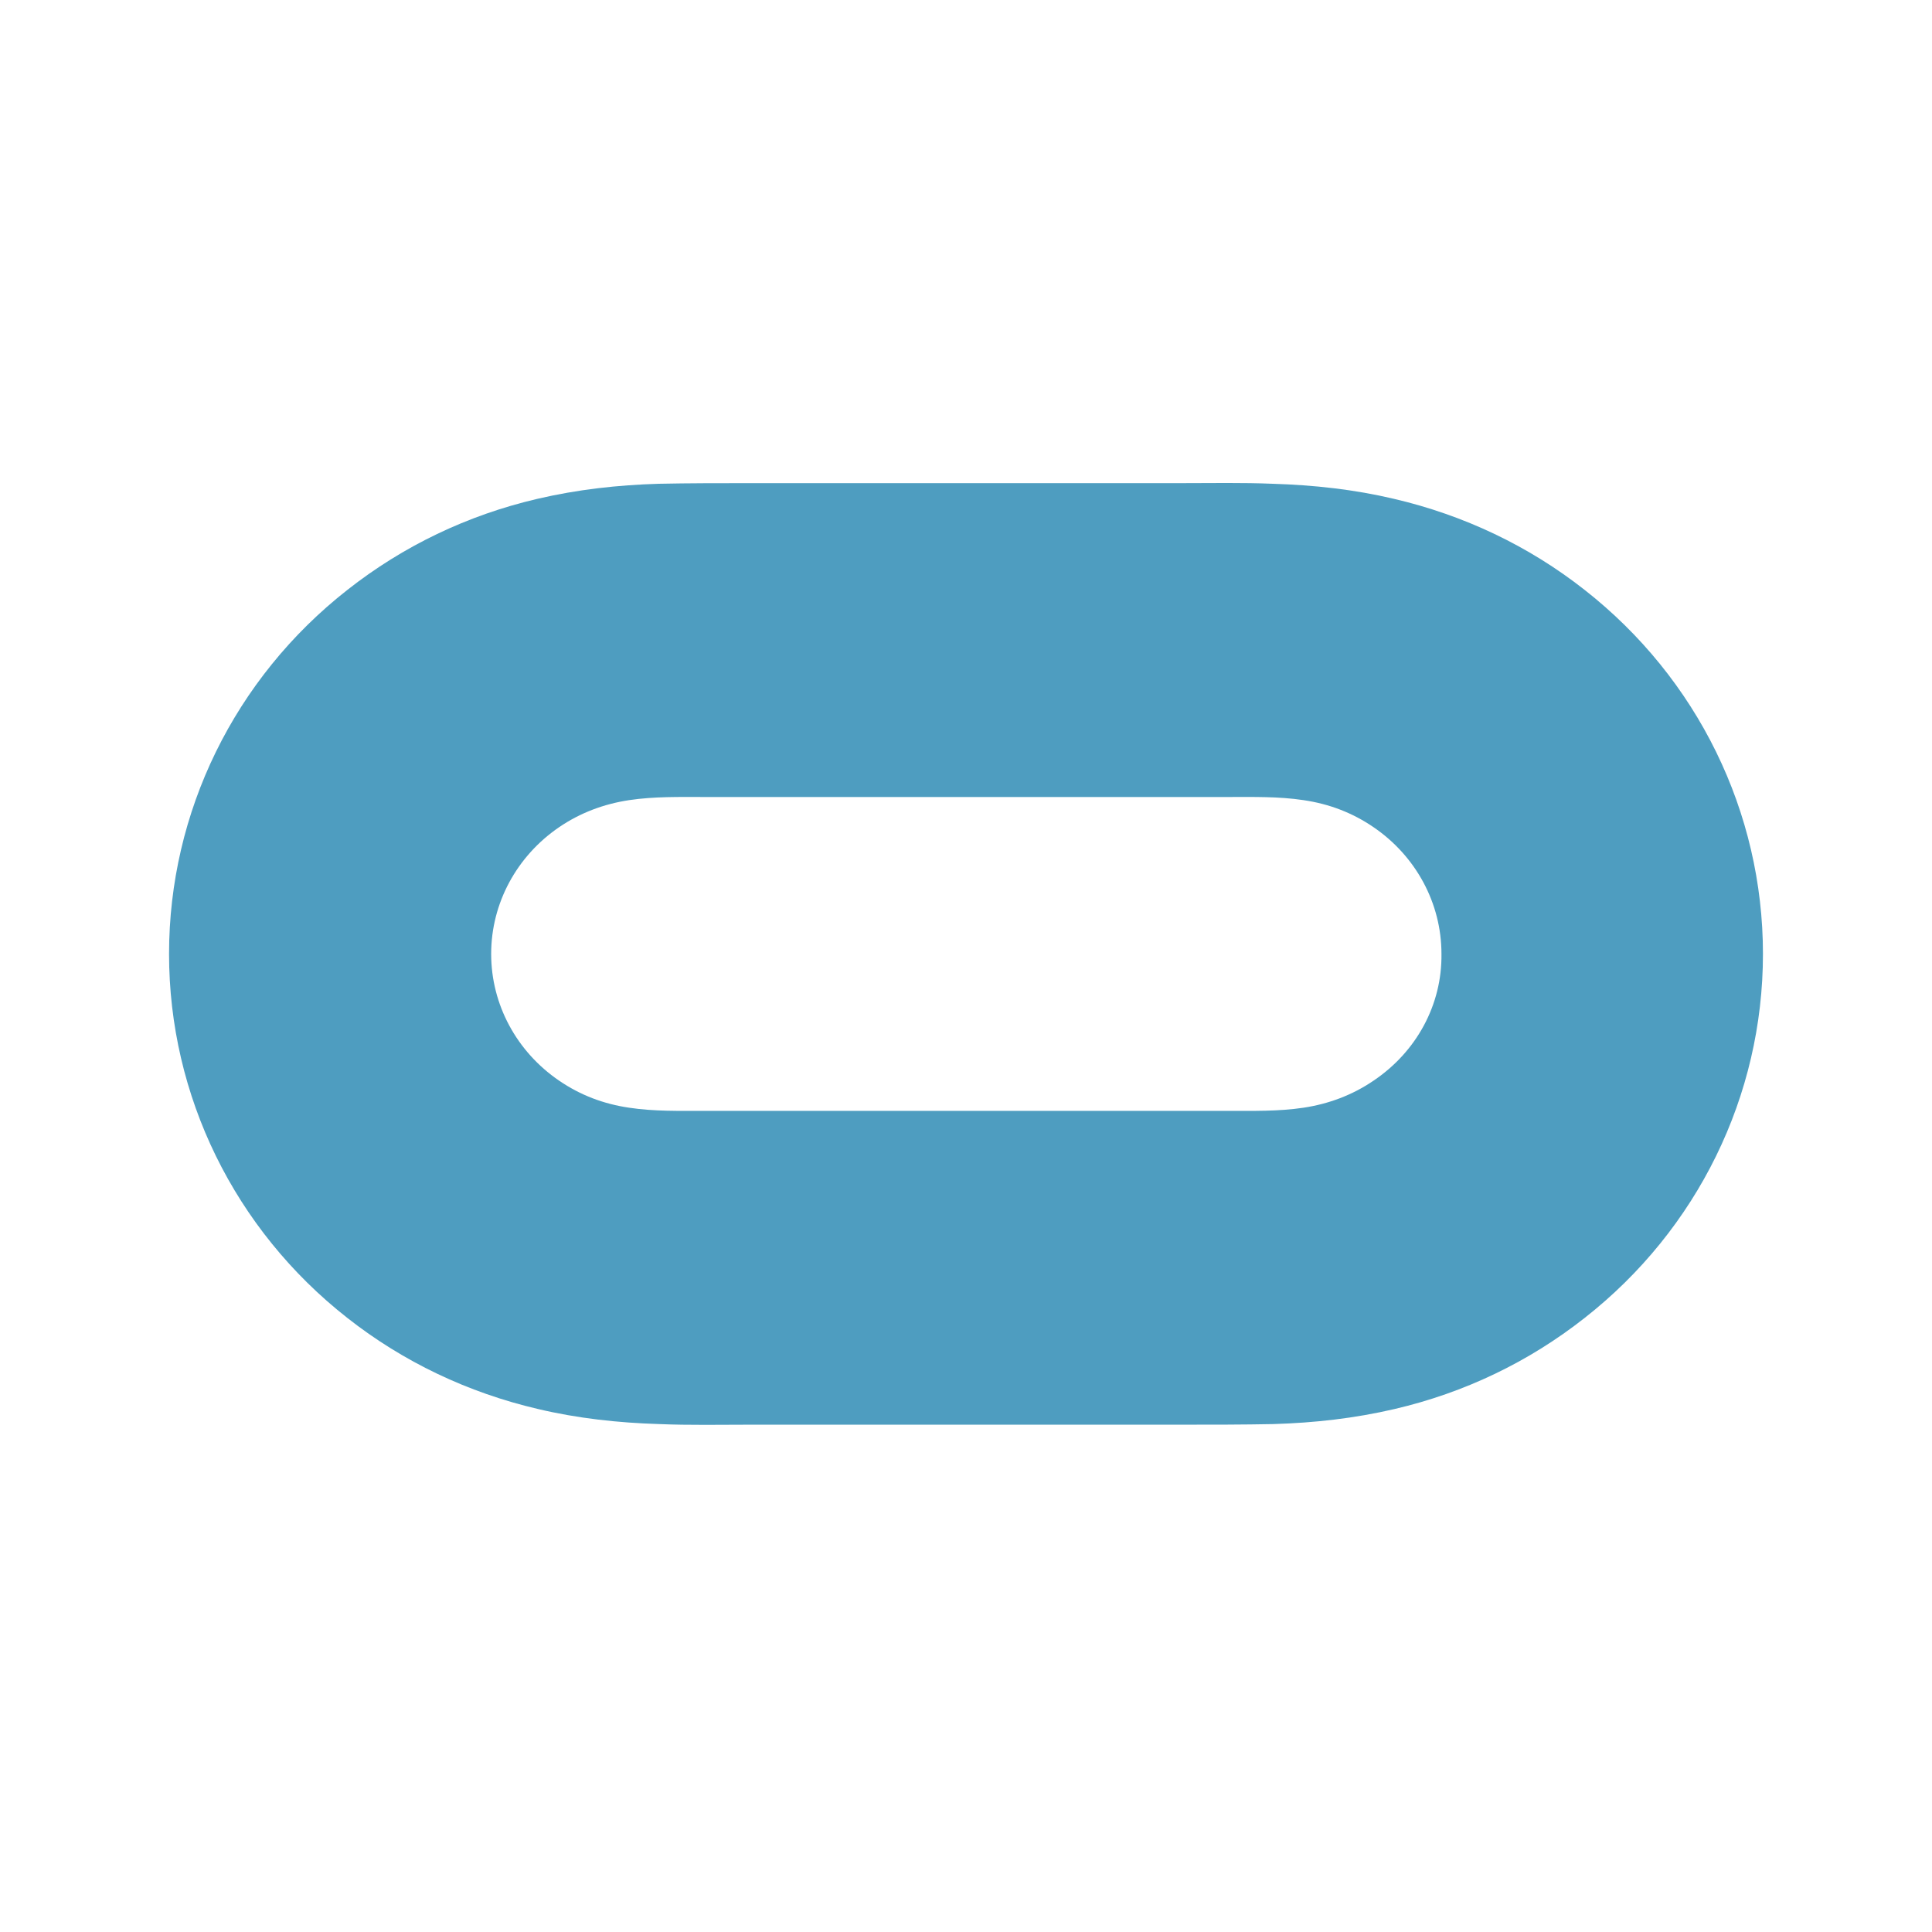 <svg width="80" height="80" viewBox="0 0 80 80" fill="none" xmlns="http://www.w3.org/2000/svg">
<path d="M65.614 24.425C63.302 22.606 60.618 21.332 57.722 20.656C56.075 20.266 54.401 20.084 52.7 20.032C51.452 19.98 50.176 20.006 48.928 20.006H31.046C29.797 20.006 28.522 20.006 27.273 20.032C25.573 20.084 23.925 20.266 22.251 20.656C19.355 21.332 16.698 22.606 14.386 24.425C9.71 28.09 7 33.626 7 39.5C7 45.374 9.71 50.91 14.386 54.575C16.698 56.394 19.382 57.668 22.278 58.344C23.925 58.734 25.599 58.916 27.299 58.968C28.548 59.02 29.824 58.993 31.073 58.993H48.954C50.203 58.993 51.478 58.993 52.727 58.968C54.428 58.916 56.075 58.734 57.749 58.344C60.645 57.668 63.302 56.394 65.614 54.575C70.29 50.91 73 45.374 73 39.5C73 33.626 70.29 28.09 65.614 24.425ZM56.872 44.75C55.995 45.348 55.012 45.712 53.976 45.868C52.94 46.024 51.877 45.998 50.841 45.998H29.186C28.123 45.998 27.087 46.024 26.051 45.868C24.988 45.712 24.031 45.348 23.155 44.75C21.401 43.555 20.338 41.605 20.338 39.5C20.338 37.395 21.401 35.445 23.155 34.25C24.031 33.652 25.015 33.288 26.051 33.132C27.087 32.976 28.15 33.002 29.186 33.002H50.841C51.903 33.002 52.94 32.976 53.976 33.132C55.039 33.288 55.995 33.652 56.872 34.25C58.626 35.445 59.688 37.395 59.688 39.5C59.715 41.605 58.652 43.555 56.872 44.75Z" fill="#4E9DC0"/>
</svg>
